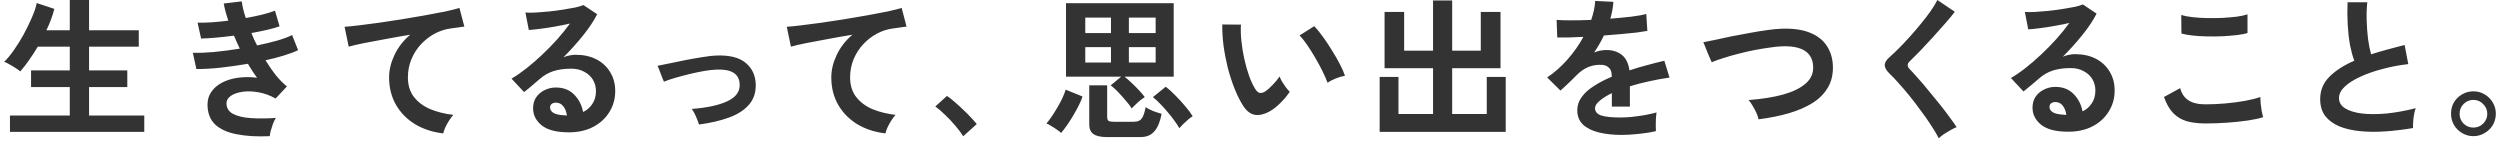 <svg width="301" height="17" viewBox="0 0 301 17" fill="none" xmlns="http://www.w3.org/2000/svg">
<path d="M235.359 1.418C235.089 1.786 234.715 2.241 234.236 2.781C233.77 3.321 233.266 3.886 232.726 4.476C232.198 5.053 231.682 5.606 231.179 6.134C230.675 6.649 230.246 7.079 229.89 7.423C229.608 7.705 229.619 8.006 229.926 8.325C230.196 8.595 230.528 8.958 230.921 9.412C231.326 9.854 231.749 10.352 232.191 10.904C232.646 11.444 233.094 11.991 233.536 12.543C233.978 13.095 234.377 13.617 234.733 14.108C235.089 14.587 235.372 14.986 235.581 15.306C235.385 15.379 235.145 15.497 234.862 15.656C234.58 15.816 234.303 15.982 234.033 16.153C233.776 16.337 233.573 16.503 233.426 16.65C233.205 16.196 232.904 15.687 232.523 15.122C232.155 14.545 231.743 13.955 231.289 13.354C230.847 12.74 230.392 12.143 229.926 11.566C229.459 10.989 229.017 10.474 228.6 10.02C228.195 9.553 227.844 9.185 227.55 8.915C227.133 8.51 226.924 8.154 226.924 7.847C226.924 7.528 227.126 7.195 227.531 6.852C227.838 6.582 228.201 6.238 228.618 5.82C229.036 5.403 229.472 4.942 229.926 4.438C230.38 3.935 230.822 3.419 231.252 2.892C231.694 2.364 232.087 1.854 232.431 1.363C232.787 0.86 233.063 0.405 233.26 0L235.359 1.418ZM133.302 14.054C133.302 14.299 133.357 14.465 133.467 14.551C133.577 14.624 133.787 14.661 134.094 14.661H136.451C136.745 14.661 136.979 14.618 137.15 14.532C137.335 14.446 137.489 14.274 137.611 14.017C137.734 13.759 137.845 13.384 137.943 12.894C138.152 13.053 138.453 13.213 138.846 13.372C139.251 13.519 139.588 13.63 139.858 13.704C139.674 14.674 139.38 15.38 138.975 15.822C138.582 16.276 138.035 16.503 137.335 16.503H133.246C132.522 16.503 131.987 16.38 131.644 16.135C131.312 15.902 131.147 15.521 131.146 14.993V10.277H133.302V14.054ZM29.111 0.165C29.173 0.718 29.332 1.387 29.59 2.173C30.277 2.05 30.928 1.915 31.542 1.768C32.168 1.608 32.691 1.449 33.108 1.289L33.66 3.168C33.255 3.315 32.758 3.456 32.169 3.591C31.579 3.726 30.947 3.856 30.271 3.979C30.37 4.224 30.474 4.476 30.585 4.733L30.953 5.47C31.849 5.286 32.666 5.09 33.402 4.881C34.151 4.66 34.741 4.439 35.171 4.218L35.89 6.041C35.435 6.262 34.864 6.477 34.177 6.686C33.501 6.894 32.764 7.085 31.966 7.257C32.359 7.895 32.77 8.49 33.2 9.043C33.642 9.583 34.091 10.038 34.545 10.406L33.182 11.861C32.482 11.468 31.782 11.217 31.082 11.106C30.394 10.984 29.762 10.965 29.185 11.051C28.608 11.137 28.141 11.302 27.785 11.548C27.441 11.793 27.27 12.089 27.27 12.433C27.27 12.997 27.527 13.421 28.043 13.703C28.571 13.986 29.283 14.157 30.18 14.219C31.076 14.28 32.089 14.274 33.219 14.2C33.096 14.384 32.979 14.618 32.868 14.9C32.77 15.171 32.684 15.441 32.61 15.711C32.537 15.981 32.494 16.209 32.481 16.393C30.983 16.466 29.67 16.392 28.54 16.171C27.41 15.962 26.532 15.569 25.906 14.992C25.292 14.403 24.985 13.598 24.985 12.579C24.985 11.99 25.145 11.474 25.464 11.032C25.783 10.578 26.22 10.21 26.773 9.928C27.325 9.645 27.957 9.455 28.669 9.356C29.393 9.258 30.155 9.258 30.953 9.356C30.757 9.099 30.566 8.828 30.382 8.546C30.198 8.264 30.02 7.975 29.848 7.681C28.694 7.877 27.564 8.036 26.459 8.159C25.366 8.27 24.427 8.319 23.641 8.307L23.217 6.354C23.904 6.379 24.752 6.348 25.759 6.262C26.766 6.163 27.804 6.028 28.872 5.856C28.614 5.328 28.381 4.807 28.172 4.291C27.435 4.389 26.716 4.469 26.017 4.53C25.329 4.592 24.728 4.628 24.212 4.641L23.788 2.726C24.291 2.738 24.863 2.725 25.501 2.688C26.152 2.639 26.815 2.572 27.49 2.486C27.22 1.688 27.036 1 26.938 0.423L29.111 0.165ZM114.013 11.549C114.295 11.733 114.602 11.972 114.934 12.267C115.265 12.549 115.603 12.856 115.946 13.188C116.29 13.507 116.603 13.82 116.886 14.127C117.18 14.434 117.419 14.704 117.604 14.938L115.965 16.411C115.732 16.018 115.418 15.595 115.025 15.141C114.645 14.686 114.239 14.256 113.81 13.851C113.392 13.433 112.993 13.089 112.612 12.819L114.013 11.549ZM297.792 10.996C298.295 10.996 298.75 11.119 299.155 11.364C299.573 11.61 299.898 11.936 300.131 12.341C300.376 12.746 300.499 13.194 300.499 13.685C300.499 14.189 300.376 14.649 300.131 15.066C299.885 15.471 299.554 15.791 299.137 16.024C298.732 16.27 298.283 16.393 297.792 16.393C297.301 16.392 296.852 16.27 296.447 16.024C296.042 15.791 295.716 15.472 295.471 15.066C295.225 14.649 295.103 14.189 295.103 13.685C295.103 13.182 295.22 12.727 295.453 12.322C295.699 11.917 296.024 11.598 296.429 11.364C296.846 11.119 297.301 10.996 297.792 10.996ZM194.251 0.222C194.214 0.872 194.091 1.547 193.883 2.247C194.791 2.173 195.633 2.094 196.406 2.008C197.192 1.91 197.794 1.8 198.212 1.677L198.341 3.721C197.997 3.782 197.548 3.85 196.996 3.924C196.444 3.985 195.829 4.046 195.154 4.107C194.491 4.169 193.809 4.224 193.109 4.273C192.95 4.617 192.765 4.967 192.557 5.323C192.36 5.667 192.152 5.998 191.931 6.317C192.422 6.121 192.92 6.024 193.423 6.023C194.147 6.023 194.755 6.213 195.246 6.594C195.75 6.974 196.063 7.601 196.186 8.473C196.873 8.239 197.573 8.031 198.285 7.847C199.009 7.65 199.71 7.472 200.385 7.312L201.011 9.339C200.152 9.462 199.316 9.615 198.506 9.799C197.696 9.971 196.94 10.168 196.24 10.389V12.838H194.067V11.217C193.454 11.511 192.962 11.819 192.594 12.138C192.226 12.445 192.041 12.74 192.041 13.023C192.041 13.44 192.293 13.734 192.796 13.906C193.299 14.066 194.067 14.146 195.099 14.146C195.516 14.146 195.983 14.121 196.498 14.072C197.026 14.011 197.549 13.938 198.064 13.852C198.592 13.753 199.053 13.649 199.445 13.538C199.421 13.698 199.397 13.931 199.372 14.238C199.36 14.533 199.354 14.828 199.354 15.122C199.354 15.417 199.36 15.638 199.372 15.785C198.771 15.932 198.095 16.043 197.346 16.116C196.597 16.202 195.897 16.245 195.246 16.245C194.24 16.245 193.331 16.148 192.521 15.951C191.71 15.755 191.071 15.441 190.604 15.012C190.138 14.57 189.904 13.992 189.904 13.28C189.904 12.691 190.083 12.156 190.438 11.678C190.794 11.187 191.286 10.744 191.912 10.352C192.538 9.946 193.251 9.578 194.049 9.246V9.099C194.049 8.669 193.938 8.357 193.717 8.16C193.508 7.952 193.238 7.834 192.907 7.81C192.343 7.773 191.802 7.852 191.286 8.049C190.771 8.245 190.26 8.602 189.757 9.117C189.61 9.264 189.42 9.455 189.187 9.688C188.953 9.909 188.72 10.131 188.486 10.352C188.253 10.572 188.051 10.757 187.879 10.904L186.276 9.32C187.136 8.756 187.946 8.043 188.707 7.184C189.468 6.324 190.114 5.409 190.642 4.439C189.954 4.464 189.327 4.488 188.763 4.513C188.198 4.525 187.775 4.525 187.492 4.513L187.418 2.395C187.835 2.431 188.413 2.45 189.149 2.45C189.898 2.45 190.709 2.431 191.581 2.395C191.863 1.584 192.023 0.822 192.06 0.11L194.251 0.222ZM55.908 3.205C55.724 3.217 55.49 3.248 55.208 3.297C54.938 3.334 54.625 3.377 54.269 3.426C53.606 3.512 52.961 3.72 52.335 4.052C51.721 4.383 51.168 4.813 50.677 5.341C50.198 5.857 49.818 6.453 49.535 7.128C49.253 7.803 49.111 8.534 49.111 9.319C49.111 10.252 49.351 11.033 49.83 11.659C50.309 12.285 50.96 12.777 51.782 13.133C52.617 13.477 53.551 13.709 54.582 13.832C54.398 14.028 54.22 14.268 54.048 14.551C53.876 14.821 53.728 15.091 53.605 15.361C53.483 15.643 53.403 15.877 53.366 16.061C52.089 15.913 50.96 15.545 49.977 14.956C48.995 14.354 48.227 13.574 47.675 12.616C47.122 11.646 46.846 10.547 46.846 9.319C46.846 8.435 47.061 7.539 47.49 6.631C47.92 5.71 48.553 4.893 49.388 4.181C48.405 4.34 47.429 4.512 46.459 4.696C45.489 4.868 44.605 5.035 43.807 5.194C43.021 5.354 42.413 5.494 41.983 5.617L41.486 3.223C41.892 3.198 42.45 3.144 43.162 3.058C43.887 2.972 44.697 2.867 45.594 2.744C46.502 2.609 47.436 2.468 48.394 2.32C49.363 2.161 50.296 2.001 51.192 1.842C52.101 1.682 52.912 1.528 53.624 1.381C54.348 1.221 54.913 1.081 55.318 0.958L55.908 3.205ZM109.149 3.205C108.965 3.217 108.732 3.248 108.449 3.297C108.179 3.334 107.866 3.377 107.51 3.426C106.847 3.512 106.202 3.72 105.576 4.052C104.962 4.383 104.41 4.813 103.919 5.341C103.44 5.857 103.059 6.453 102.776 7.128C102.494 7.803 102.353 8.534 102.353 9.319C102.353 10.252 102.592 11.033 103.071 11.659C103.55 12.285 104.201 12.777 105.023 13.133C105.858 13.477 106.792 13.709 107.823 13.832C107.639 14.028 107.461 14.268 107.289 14.551C107.117 14.821 106.969 15.091 106.847 15.361C106.724 15.643 106.644 15.877 106.607 16.061C105.331 15.913 104.201 15.545 103.219 14.956C102.236 14.354 101.469 13.574 100.916 12.616C100.364 11.646 100.088 10.547 100.088 9.319C100.088 8.435 100.303 7.539 100.732 6.631C101.162 5.71 101.794 4.893 102.629 4.181C101.647 4.34 100.67 4.512 99.7 4.696C98.731 4.868 97.847 5.035 97.049 5.194C96.263 5.354 95.654 5.494 95.225 5.617L94.728 3.223C95.133 3.198 95.691 3.144 96.403 3.058C97.128 2.972 97.939 2.867 98.835 2.744C99.744 2.609 100.677 2.468 101.635 2.32C102.605 2.161 103.538 2.001 104.435 1.842C105.343 1.682 106.153 1.528 106.865 1.381C107.59 1.221 108.155 1.081 108.561 0.958L109.149 3.205ZM130.336 11.622C130.238 11.929 130.09 12.279 129.894 12.672C129.697 13.065 129.476 13.47 129.23 13.888C128.985 14.305 128.733 14.698 128.476 15.066C128.218 15.435 127.978 15.748 127.757 16.006C127.634 15.883 127.462 15.748 127.241 15.601C127.033 15.453 126.811 15.312 126.578 15.177C126.357 15.03 126.161 14.926 125.989 14.864C126.186 14.643 126.401 14.36 126.634 14.017C126.867 13.673 127.094 13.31 127.315 12.93C127.549 12.537 127.751 12.156 127.923 11.788C128.095 11.408 128.224 11.076 128.31 10.794L130.336 11.622ZM71.9 1.712C71.483 2.535 70.906 3.401 70.169 4.31C69.445 5.206 68.665 6.071 67.83 6.906C68.039 6.808 68.272 6.735 68.529 6.686C68.787 6.624 69.04 6.593 69.285 6.593C70.255 6.593 71.097 6.777 71.809 7.146C72.52 7.514 73.073 8.03 73.466 8.692C73.871 9.343 74.073 10.105 74.073 10.977C74.073 11.897 73.841 12.732 73.374 13.481C72.92 14.23 72.274 14.826 71.439 15.269C70.605 15.71 69.623 15.932 68.493 15.932C67.02 15.932 65.932 15.655 65.232 15.102C64.533 14.538 64.183 13.85 64.183 13.04C64.183 12.512 64.312 12.064 64.569 11.695C64.827 11.327 65.165 11.044 65.583 10.848C66 10.639 66.448 10.535 66.927 10.535C67.835 10.535 68.567 10.817 69.119 11.382C69.684 11.947 70.046 12.647 70.206 13.481C70.66 13.273 71.028 12.953 71.311 12.523C71.605 12.094 71.753 11.578 71.753 10.977C71.753 10.461 71.63 10.001 71.385 9.596C71.139 9.191 70.789 8.871 70.335 8.638C69.893 8.392 69.376 8.27 68.787 8.27C67.965 8.27 67.247 8.367 66.633 8.563C66.031 8.76 65.484 9.073 64.993 9.503C64.772 9.699 64.478 9.952 64.109 10.259C63.753 10.566 63.415 10.841 63.096 11.087L61.586 9.467C62.138 9.148 62.727 8.742 63.353 8.251C63.98 7.76 64.612 7.213 65.251 6.611C65.889 6.01 66.497 5.389 67.074 4.751C67.651 4.1 68.168 3.462 68.622 2.836C68.094 2.959 67.517 3.075 66.891 3.186C66.277 3.296 65.681 3.388 65.103 3.462C64.539 3.536 64.06 3.585 63.667 3.609L63.262 1.51C63.593 1.534 64.005 1.534 64.496 1.51C64.999 1.473 65.54 1.43 66.117 1.381C66.694 1.319 67.253 1.245 67.793 1.159C68.346 1.073 68.837 0.987 69.267 0.901C69.708 0.803 70.034 0.706 70.242 0.607L71.9 1.712ZM10.723 3.646H16.708V5.618H10.723V8.473H15.327V10.48H10.723V13.906H17.371V15.877H1.2V13.906H8.401V10.48H3.741V8.473H8.401V5.618H4.552C4.208 6.195 3.852 6.741 3.483 7.257C3.127 7.773 2.777 8.221 2.434 8.602C2.311 8.479 2.127 8.343 1.882 8.196C1.649 8.037 1.402 7.889 1.145 7.754C0.899 7.607 0.684 7.503 0.5 7.441C0.856 7.11 1.236 6.655 1.642 6.078C2.059 5.489 2.458 4.851 2.839 4.163C3.22 3.463 3.552 2.781 3.834 2.118C4.129 1.455 4.325 0.872 4.423 0.368L6.541 1.068C6.332 1.903 6.014 2.763 5.584 3.646H8.401V0H10.723V3.646ZM174.842 6.097H178.286V1.437H180.662V8.215H174.842V13.722H179.005V9.265H181.289V15.877H166.111V9.265H168.377V13.722H172.54V8.215H166.701V1.437H169.059V6.097H172.54V0.055H174.842V6.097ZM285.021 0.276C284.948 0.952 284.923 1.683 284.947 2.469C284.972 3.242 285.027 3.985 285.113 4.697C285.212 5.409 285.334 6.023 285.481 6.539C286.095 6.343 286.741 6.152 287.416 5.968C288.103 5.784 288.804 5.599 289.516 5.415L289.957 7.718C288.877 7.841 287.839 8.038 286.845 8.308C285.85 8.565 284.96 8.878 284.174 9.246C283.388 9.602 282.761 10.001 282.295 10.443C281.841 10.873 281.614 11.328 281.614 11.807C281.614 12.322 281.86 12.734 282.351 13.041C282.842 13.348 283.518 13.556 284.377 13.667C285.236 13.765 286.219 13.765 287.323 13.667C288.441 13.556 289.62 13.342 290.86 13.023C290.738 13.329 290.645 13.722 290.584 14.201C290.535 14.68 290.516 15.085 290.528 15.417C289.374 15.613 288.251 15.749 287.158 15.822C286.066 15.896 285.046 15.883 284.101 15.785C283.156 15.687 282.326 15.491 281.614 15.196C280.902 14.889 280.343 14.471 279.938 13.943C279.545 13.403 279.349 12.733 279.349 11.935C279.349 10.88 279.717 9.983 280.453 9.246C281.202 8.497 282.204 7.853 283.456 7.312C283.26 6.785 283.087 6.152 282.939 5.415C282.804 4.666 282.713 3.856 282.664 2.984C282.615 2.1 282.609 1.197 282.646 0.276H285.021ZM252.432 1.639C252.014 2.461 251.437 3.327 250.7 4.235C249.976 5.132 249.196 5.998 248.361 6.833C248.57 6.735 248.803 6.66 249.061 6.611C249.318 6.55 249.571 6.52 249.816 6.52C250.786 6.52 251.627 6.704 252.339 7.072C253.051 7.441 253.604 7.956 253.997 8.619C254.402 9.27 254.604 10.031 254.604 10.903C254.604 11.824 254.372 12.659 253.905 13.408C253.451 14.157 252.806 14.753 251.971 15.195C251.136 15.637 250.154 15.858 249.024 15.858C247.551 15.858 246.464 15.582 245.764 15.029C245.064 14.464 244.714 13.776 244.714 12.966C244.714 12.438 244.843 11.99 245.101 11.622C245.358 11.254 245.697 10.971 246.114 10.774C246.531 10.566 246.98 10.461 247.458 10.461C248.367 10.461 249.098 10.744 249.65 11.309C250.215 11.873 250.578 12.573 250.737 13.408C251.191 13.2 251.559 12.88 251.842 12.45C252.136 12.021 252.284 11.505 252.284 10.903C252.284 10.388 252.161 9.928 251.916 9.522C251.671 9.117 251.32 8.798 250.866 8.564C250.424 8.319 249.908 8.196 249.318 8.196C248.496 8.196 247.778 8.294 247.164 8.49C246.563 8.687 246.015 9 245.524 9.43C245.304 9.626 245.009 9.878 244.641 10.185C244.285 10.491 243.946 10.768 243.627 11.014L242.117 9.393C242.669 9.073 243.259 8.669 243.885 8.178C244.511 7.687 245.144 7.14 245.782 6.538C246.421 5.937 247.028 5.316 247.605 4.678C248.182 4.027 248.699 3.389 249.153 2.763C248.626 2.885 248.048 3.002 247.422 3.112C246.808 3.223 246.212 3.315 245.635 3.389C245.07 3.462 244.591 3.512 244.198 3.536L243.793 1.437C244.124 1.461 244.536 1.461 245.027 1.437C245.53 1.4 246.071 1.357 246.647 1.308C247.224 1.246 247.784 1.172 248.324 1.086C248.876 1 249.368 0.914 249.798 0.828C250.239 0.73 250.565 0.631 250.773 0.533L252.432 1.639ZM140.355 10.443C140.699 10.701 141.081 11.045 141.498 11.475C141.928 11.904 142.332 12.347 142.713 12.801C143.093 13.243 143.389 13.642 143.598 13.998C143.463 14.072 143.284 14.201 143.063 14.385C142.855 14.569 142.646 14.76 142.438 14.956C142.241 15.152 142.093 15.312 141.995 15.435C141.848 15.165 141.644 14.857 141.387 14.514C141.141 14.17 140.865 13.82 140.559 13.464C140.264 13.108 139.963 12.777 139.656 12.47C139.349 12.151 139.066 11.893 138.809 11.696L140.355 10.443ZM297.792 12.027C297.338 12.027 296.945 12.194 296.613 12.525C296.294 12.845 296.134 13.238 296.134 13.704C296.134 14.158 296.294 14.551 296.613 14.883C296.945 15.202 297.338 15.361 297.792 15.361C298.258 15.361 298.652 15.202 298.971 14.883C299.302 14.551 299.468 14.158 299.468 13.704C299.468 13.25 299.302 12.857 298.971 12.525C298.651 12.194 298.258 12.027 297.792 12.027ZM86.221 6.686C87.805 6.624 88.983 6.913 89.757 7.552C90.53 8.178 90.941 9.025 90.99 10.093C91.027 11.087 90.763 11.917 90.198 12.58C89.633 13.243 88.829 13.765 87.786 14.146C86.755 14.526 85.545 14.808 84.157 14.992C84.071 14.698 83.949 14.372 83.789 14.017C83.629 13.648 83.464 13.347 83.292 13.113C85.121 12.978 86.545 12.671 87.564 12.192C88.596 11.713 89.093 11.039 89.057 10.167C89.02 8.902 88.093 8.306 86.275 8.38C85.858 8.392 85.36 8.448 84.783 8.546C84.219 8.644 83.629 8.767 83.016 8.914C82.414 9.061 81.837 9.215 81.284 9.375C80.744 9.535 80.296 9.688 79.939 9.835C79.939 9.821 79.896 9.723 79.811 9.54C79.737 9.344 79.651 9.123 79.553 8.878C79.455 8.62 79.369 8.399 79.295 8.215C79.222 8.019 79.178 7.921 79.166 7.92C79.534 7.846 80.026 7.748 80.64 7.625C81.254 7.49 81.91 7.355 82.61 7.22C83.31 7.085 83.98 6.968 84.618 6.87C85.269 6.76 85.803 6.698 86.221 6.686ZM262.495 10.609C262.655 11.248 262.981 11.733 263.472 12.065C263.963 12.396 264.65 12.562 265.534 12.562C266.32 12.562 267.131 12.525 267.966 12.451C268.8 12.377 269.587 12.273 270.323 12.138C271.06 12.003 271.668 11.85 272.146 11.678C272.146 11.874 272.159 12.132 272.184 12.451C272.22 12.77 272.263 13.084 272.312 13.391C272.374 13.697 272.429 13.938 272.479 14.109C271.987 14.269 271.361 14.403 270.6 14.514C269.838 14.624 269.015 14.711 268.131 14.773C267.259 14.834 266.393 14.864 265.534 14.864C264.712 14.864 263.975 14.778 263.324 14.606C262.686 14.422 262.133 14.096 261.666 13.63C261.212 13.163 260.838 12.512 260.543 11.678L262.495 10.609ZM214.399 3.463C215.811 3.402 216.971 3.555 217.88 3.923C218.788 4.279 219.47 4.801 219.925 5.488C220.391 6.176 220.643 6.987 220.68 7.92C220.717 8.914 220.52 9.78 220.091 10.517C219.673 11.241 219.065 11.861 218.268 12.377C217.47 12.88 216.511 13.298 215.394 13.63C214.289 13.949 213.067 14.194 211.729 14.366C211.692 14.145 211.606 13.887 211.471 13.593C211.336 13.298 211.182 13.01 211.01 12.727C210.85 12.445 210.691 12.218 210.531 12.046C212.14 11.923 213.528 11.702 214.694 11.383C215.873 11.051 216.775 10.609 217.401 10.057C218.04 9.504 218.341 8.822 218.304 8.012C218.23 6.281 216.953 5.471 214.473 5.581C214.092 5.593 213.625 5.643 213.073 5.729C212.521 5.802 211.918 5.9 211.268 6.022C210.629 6.145 209.985 6.293 209.334 6.465C208.696 6.624 208.094 6.796 207.529 6.98C206.965 7.152 206.486 7.324 206.093 7.496C206.092 7.482 206.037 7.36 205.927 7.128C205.829 6.882 205.711 6.606 205.576 6.299C205.454 5.98 205.343 5.704 205.245 5.471C205.147 5.226 205.092 5.097 205.079 5.084C205.46 5.01 205.951 4.912 206.553 4.789C207.154 4.654 207.811 4.513 208.523 4.365C209.248 4.218 209.973 4.083 210.697 3.96C211.421 3.825 212.103 3.715 212.741 3.629C213.392 3.531 213.945 3.475 214.399 3.463ZM66.927 12.358C66.731 12.358 66.565 12.408 66.43 12.506C66.295 12.604 66.228 12.751 66.228 12.947C66.228 13.205 66.363 13.42 66.633 13.592C66.915 13.764 67.382 13.862 68.032 13.887C68.069 13.899 68.106 13.905 68.143 13.905H68.253C68.192 13.439 68.045 13.065 67.811 12.782C67.591 12.5 67.295 12.358 66.927 12.358ZM149.409 2.966C149.372 3.567 149.39 4.224 149.464 4.937C149.538 5.649 149.655 6.367 149.814 7.092C149.974 7.816 150.164 8.491 150.385 9.117C150.606 9.731 150.846 10.248 151.104 10.665C151.275 10.959 151.46 11.131 151.656 11.181C151.865 11.217 152.086 11.162 152.319 11.015C152.614 10.818 152.921 10.548 153.24 10.204C153.571 9.861 153.847 9.529 154.068 9.21C154.13 9.394 154.228 9.603 154.363 9.836C154.511 10.069 154.665 10.297 154.824 10.518C154.996 10.738 155.149 10.917 155.284 11.052C154.953 11.543 154.572 11.997 154.143 12.414C153.725 12.831 153.302 13.164 152.872 13.409C152.258 13.753 151.681 13.894 151.141 13.833C150.601 13.759 150.12 13.409 149.703 12.783C149.323 12.194 148.973 11.499 148.653 10.701C148.334 9.903 148.058 9.056 147.825 8.16C147.604 7.264 147.432 6.367 147.31 5.471C147.199 4.574 147.15 3.733 147.162 2.947L149.409 2.966ZM247.458 12.285C247.262 12.285 247.096 12.335 246.961 12.433C246.826 12.531 246.759 12.678 246.759 12.874C246.759 13.132 246.894 13.347 247.164 13.519C247.446 13.69 247.913 13.789 248.563 13.813C248.6 13.826 248.637 13.832 248.674 13.832H248.784C248.723 13.365 248.576 12.99 248.343 12.708C248.122 12.426 247.826 12.285 247.458 12.285ZM141.313 9.228H135.383C135.628 9.412 135.905 9.652 136.212 9.946C136.531 10.241 136.838 10.548 137.133 10.867C137.427 11.174 137.66 11.451 137.832 11.696C137.685 11.782 137.501 11.912 137.28 12.083C137.072 12.255 136.875 12.433 136.69 12.617C136.507 12.789 136.365 12.936 136.267 13.059C136.082 12.764 135.831 12.439 135.512 12.083C135.205 11.715 134.891 11.365 134.572 11.033C134.253 10.702 133.97 10.449 133.725 10.277L134.996 9.228H128.347V0.387H141.313V9.228ZM158.231 3.149C158.538 3.456 158.876 3.868 159.244 4.384C159.625 4.899 159.994 5.453 160.35 6.042C160.718 6.619 161.044 7.184 161.326 7.736C161.608 8.276 161.811 8.737 161.934 9.117C161.553 9.191 161.166 9.308 160.773 9.468C160.393 9.627 160.079 9.793 159.834 9.965C159.711 9.609 159.521 9.167 159.263 8.639C159.005 8.111 158.71 7.564 158.379 6.999C158.047 6.422 157.715 5.894 157.384 5.415C157.052 4.924 156.745 4.543 156.463 4.273L158.231 3.149ZM130.667 7.533H133.762V5.673H130.667V7.533ZM135.917 7.533H139.14V5.673H135.917V7.533ZM270.6 3.979C270.293 4.077 269.874 4.156 269.347 4.218C268.819 4.279 268.241 4.328 267.615 4.365C266.989 4.39 266.357 4.396 265.719 4.384C265.08 4.372 264.49 4.335 263.95 4.273C263.41 4.212 262.974 4.132 262.643 4.034L262.624 1.806C262.98 1.916 263.422 2.002 263.95 2.063C264.49 2.125 265.068 2.162 265.682 2.174C266.308 2.186 266.935 2.18 267.561 2.155C268.186 2.118 268.764 2.069 269.292 2.008C269.82 1.934 270.256 1.842 270.6 1.731V3.979ZM130.667 3.979H133.762V2.118H130.667V3.979ZM135.917 3.979H139.14V2.118H135.917V3.979Z" fill="#333333"/>
</svg>
